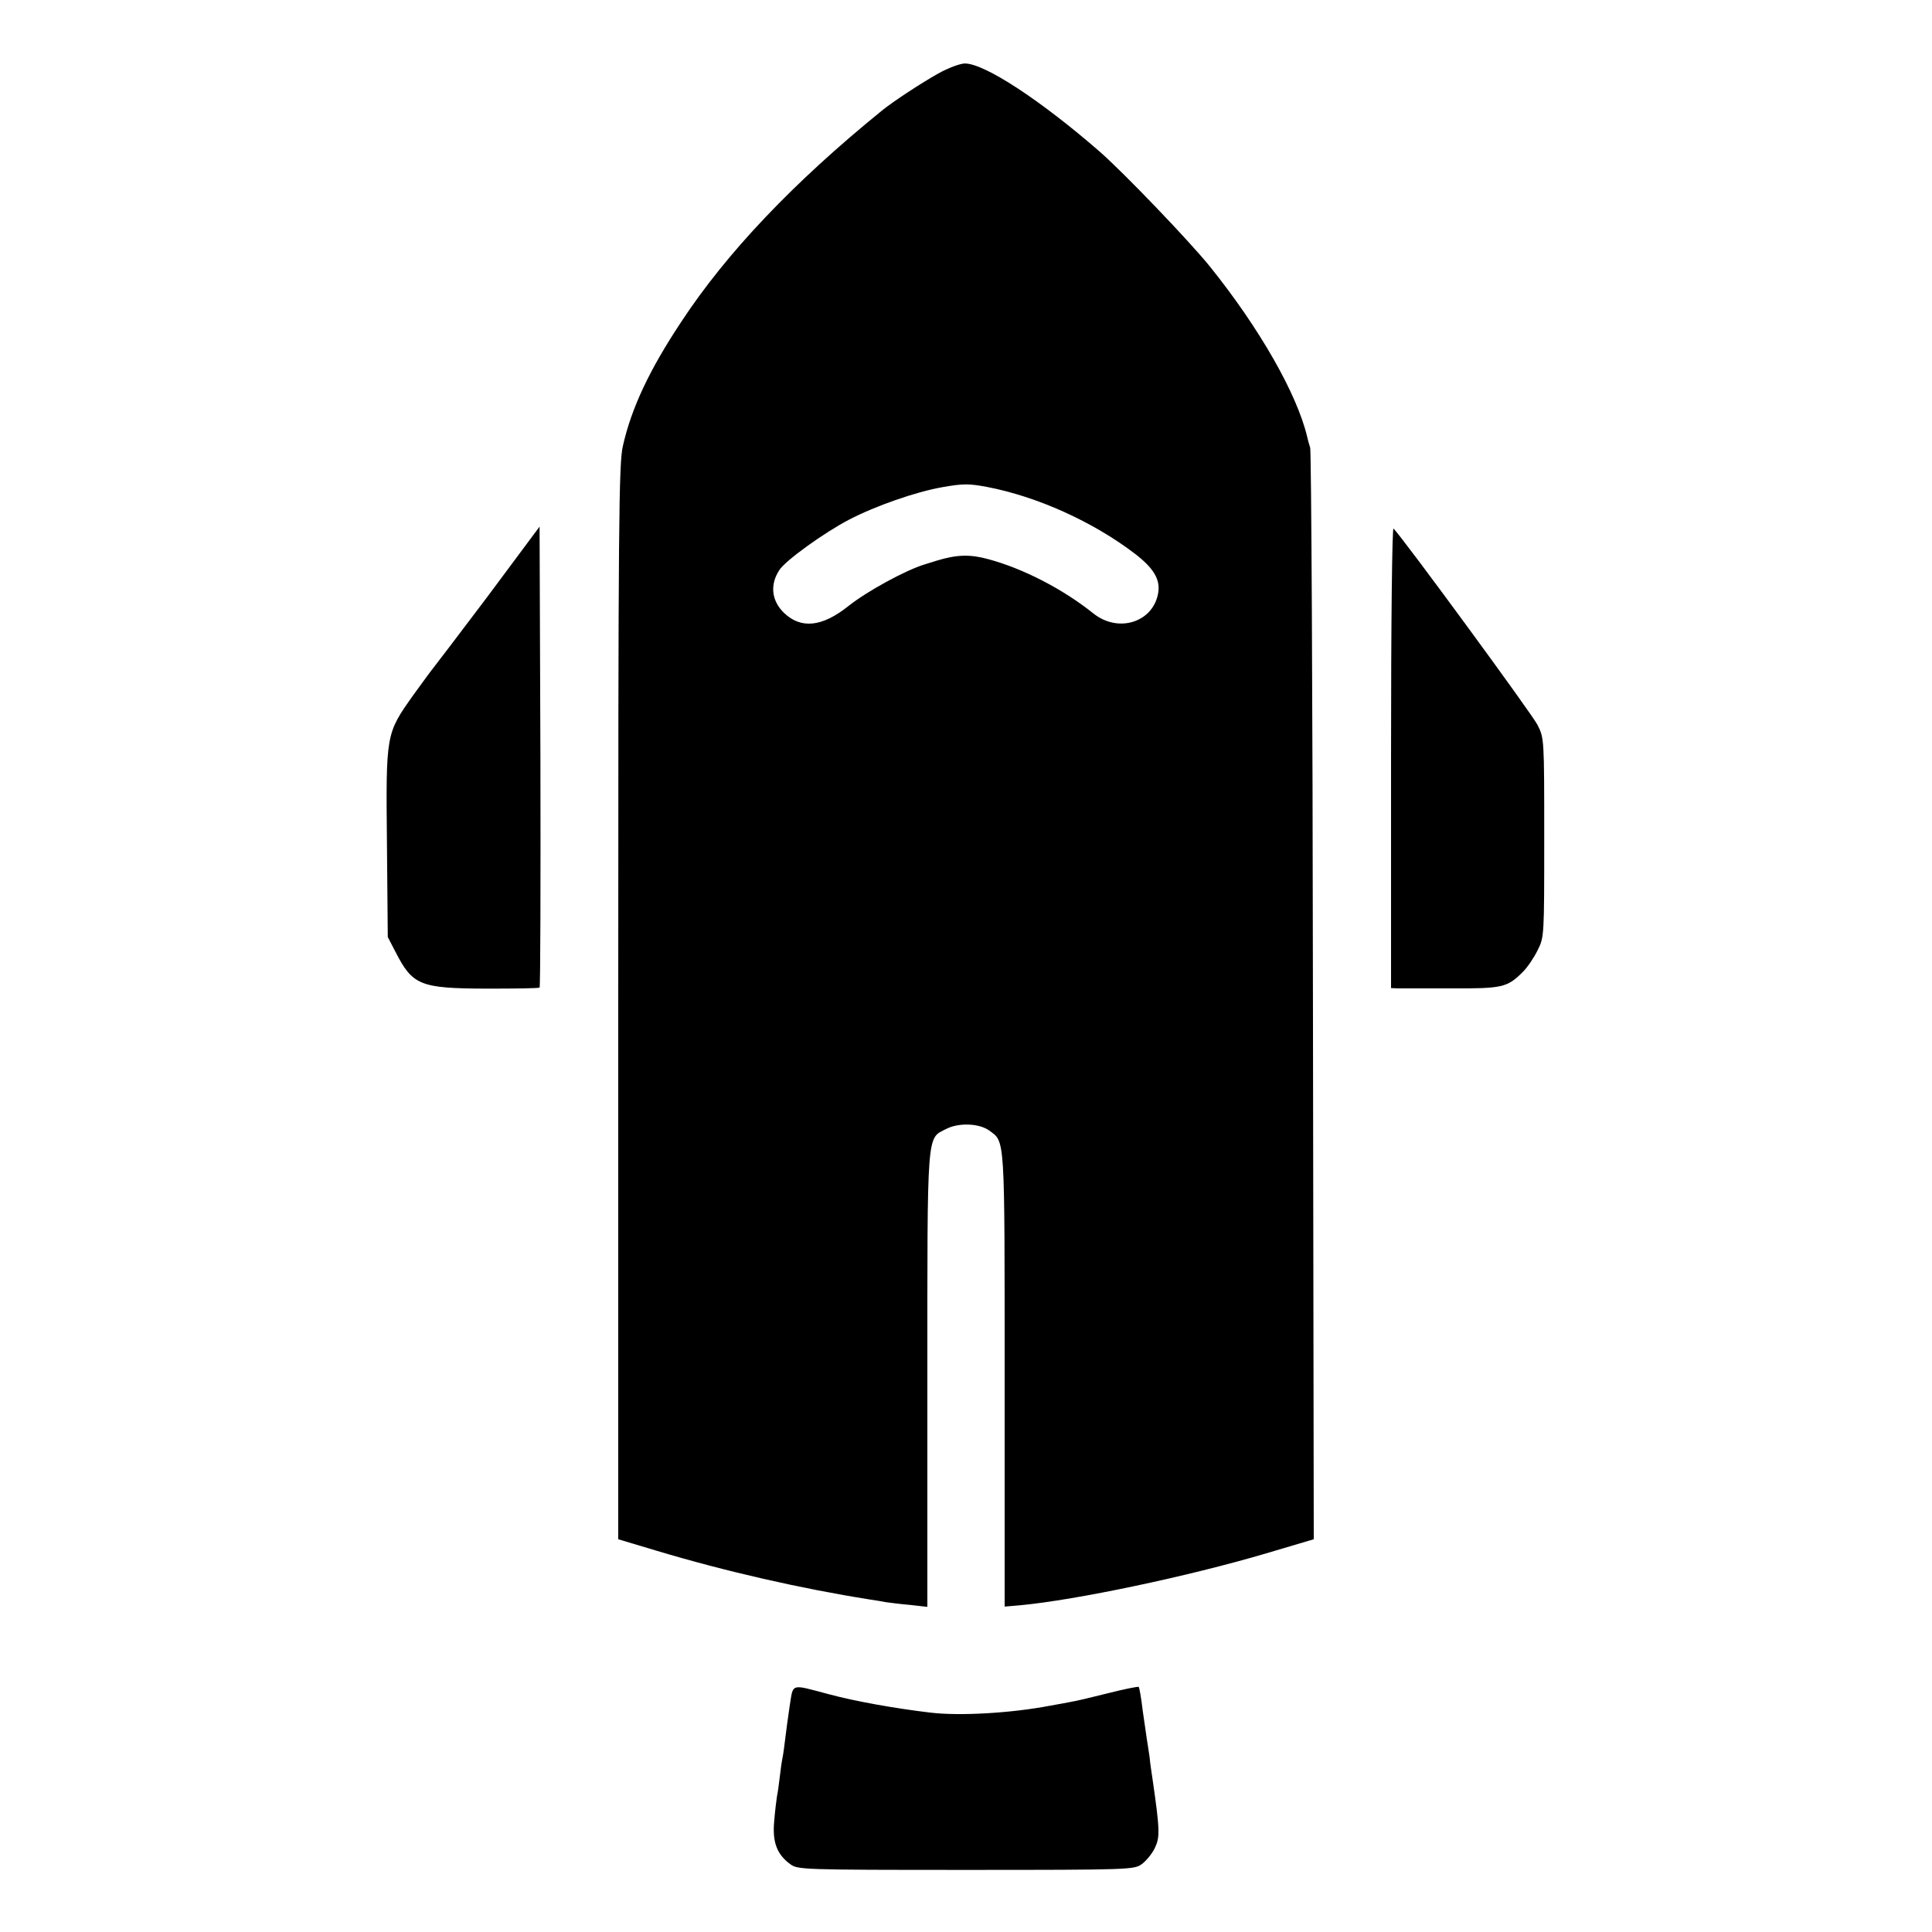 <?xml version="1.0" standalone="no"?>
<!DOCTYPE svg PUBLIC "-//W3C//DTD SVG 20010904//EN"
 "http://www.w3.org/TR/2001/REC-SVG-20010904/DTD/svg10.dtd">
<svg version="1.0" xmlns="http://www.w3.org/2000/svg"
 width="700pt" height="700pt" viewBox="0 0 700 700"
 preserveAspectRatio="xMidYMid meet">
<g transform="translate(0,700) scale(0.1,-0.1)"
fill="#000000" stroke="none">
<path d="M3400 6734 c-62 -35 -162 -100 -205 -135 -319 -259 -562 -514 -728
-767 -114 -172 -179 -310 -210 -447 -15 -63 -17 -269 -17 -2016 l0 -1946 137
-41 c253 -76 527 -138 773 -177 19 -3 46 -7 60 -10 14 -2 53 -7 88 -10 l62 -7
0 822 c0 918 -3 873 69 910 45 23 119 20 155 -6 58 -43 56 -8 56 -904 l0 -821
58 5 c201 19 606 104 890 188 l172 51 -3 1966 c-1 1081 -6 1976 -10 1989 -4
12 -9 30 -11 40 -37 155 -172 392 -352 616 -76 94 -312 340 -400 417 -215 187
-417 319 -488 319 -17 0 -60 -16 -96 -36z m175 -1498 c183 -35 385 -126 538
-243 66 -51 90 -91 84 -137 -15 -109 -143 -152 -235 -79 -111 89 -255 163
-381 197 -66 18 -113 17 -186 -5 -22 -7 -42 -13 -45 -14 -69 -21 -208 -97
-275 -150 -96 -77 -173 -85 -235 -25 -45 44 -51 102 -16 155 23 35 162 135
252 182 96 50 242 101 339 118 74 13 95 13 160 1z"/>
<path d="M1766 4838 c-105 -139 -193 -255 -196 -258 -3 -3 -36 -48 -73 -99
-99 -140 -99 -138 -95 -539 l3 -337 28 -54 c62 -121 89 -132 328 -133 104 0
192 1 194 4 3 3 4 379 3 837 l-3 833 -189 -254z"/>
<path d="M5040 4257 l0 -837 23 -1 c12 0 99 0 193 0 188 -1 205 3 262 60 16
16 40 51 53 78 24 48 24 49 24 408 0 358 0 360 -24 408 -18 37 -482 670 -522
712 -5 5 -9 -329 -9 -828z"/>
<path d="M2861 818 c-6 -40 -13 -93 -16 -118 -3 -25 -7 -56 -10 -70 -3 -14 -7
-45 -10 -70 -3 -25 -7 -56 -10 -69 -2 -13 -7 -53 -10 -90 -7 -75 10 -120 58
-155 27 -20 39 -21 637 -21 598 0 609 1 637 21 15 11 37 37 47 58 19 40 19 63
-9 256 -3 19 -8 53 -10 75 -3 22 -8 51 -10 65 -2 14 -9 61 -15 104 -5 44 -12
81 -14 84 -3 2 -53 -8 -112 -23 -59 -15 -119 -29 -133 -31 -14 -3 -48 -9 -76
-14 -140 -27 -329 -38 -435 -25 -127 15 -272 41 -365 66 -144 38 -130 42 -144
-43z"/>
</g>
</svg>
